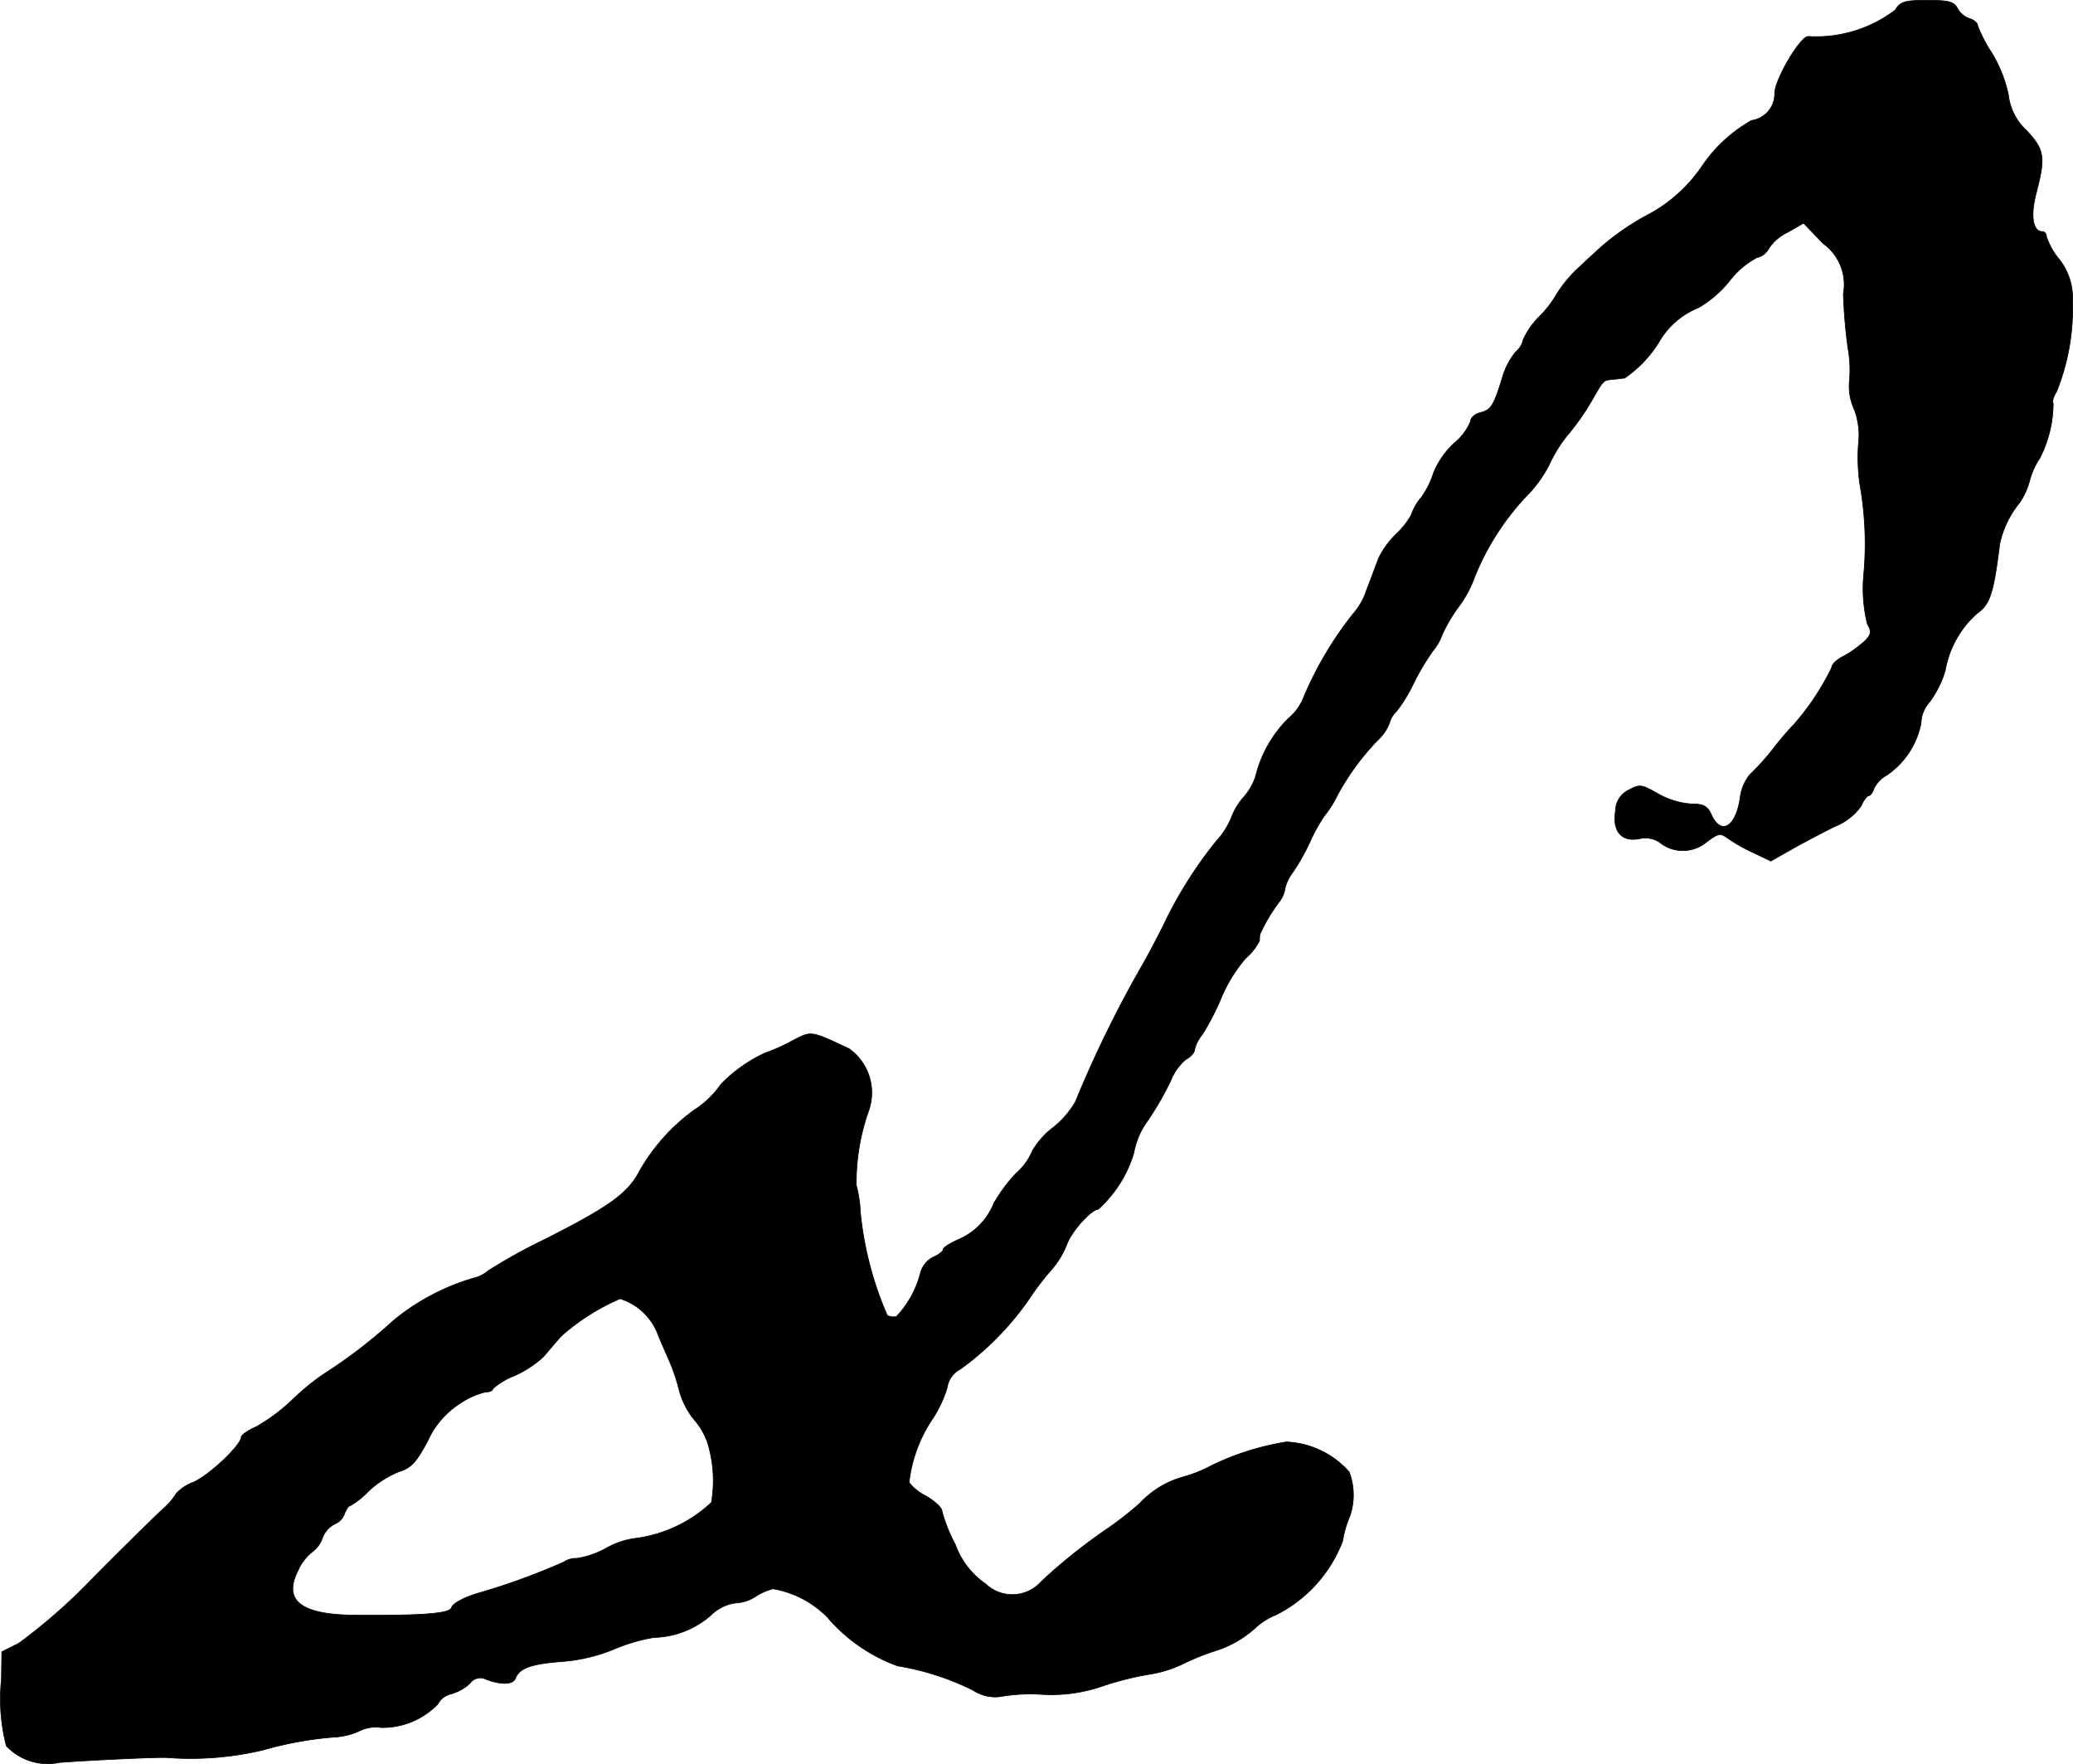 <?xml version="1.0" encoding="UTF-8"?>
<svg xmlns="http://www.w3.org/2000/svg"
     version="1.1"
     width="10.918mm"
     height="9.29mm"
     viewBox="0 0 30.948 26.334">
   <defs>
      <style type="text/css"><![CDATA[
      .a {
        stroke: #000;
        stroke-linecap: round;
        stroke-linejoin: round;
        stroke-width: 0.01px;
      }
    ]]></style>
   </defs>
   <path class="a"
         d="M28.294.15a1.954,1.954,0,0,1-1.302.394c-.121.006-.497.648-.497.848a.402.402,0,0,1-.345.406,2.184,2.184,0,0,0-.745.69,2.27,2.27,0,0,1-.854.745,3.815,3.815,0,0,0-.642.448c-.139.127-.279.254-.315.291a1.932,1.932,0,0,0-.369.442,1.518,1.518,0,0,1-.242.309,1.176,1.176,0,0,0-.242.345.341.341,0,0,1-.115.188,1.05,1.05,0,0,0-.188.351c-.139.454-.176.509-.333.551-.085.018-.151.079-.151.133a.837.837,0,0,1-.248.327,1.267,1.267,0,0,0-.303.436,1.285,1.285,0,0,1-.188.376.76.76,0,0,0-.145.254,1.149,1.149,0,0,1-.224.285,1.296,1.296,0,0,0-.267.369c-.036.097-.115.309-.176.466a1.003,1.003,0,0,1-.206.363,5.339,5.339,0,0,0-.727,1.224.799.799,0,0,1-.242.339,1.832,1.832,0,0,0-.485.866.881.881,0,0,1-.182.309.996.996,0,0,0-.182.309,1.154,1.154,0,0,1-.224.345,6.333,6.333,0,0,0-.787,1.254c-.109.218-.26.503-.339.636a17.407,17.407,0,0,0-.975,1.999,1.361,1.361,0,0,1-.339.388,1.173,1.173,0,0,0-.303.345.938.938,0,0,1-.248.339,2.325,2.325,0,0,0-.327.442.991.991,0,0,1-.539.545c-.121.055-.218.115-.218.145,0,.024-.067.079-.151.115a.372.372,0,0,0-.188.236,1.482,1.482,0,0,1-.357.648.189.189,0,0,1-.139-.018,5.114,5.114,0,0,1-.4-1.532,1.839,1.839,0,0,0-.061-.406,3.192,3.192,0,0,1,.182-1.108.805.805,0,0,0-.291-.933c-.581-.273-.557-.267-.842-.121a2.77,2.77,0,0,1-.418.188,2.21,2.21,0,0,0-.654.466,1.393,1.393,0,0,1-.406.388,2.907,2.907,0,0,0-.806.902c-.17.333-.448.533-1.405,1.018a8.292,8.292,0,0,0-.854.472.508.508,0,0,1-.212.109,3.367,3.367,0,0,0-1.205.636,7.655,7.655,0,0,1-1.042.8,3.578,3.578,0,0,0-.491.406,2.841,2.841,0,0,1-.509.376c-.127.055-.23.127-.23.157,0,.115-.46.557-.709.672a.656.656,0,0,0-.26.17,1.046,1.046,0,0,1-.218.248c-.121.115-.594.575-1.048,1.036A8.545,8.545,0,0,1,.281,24.529l-.254.127-.006.412a2.806,2.806,0,0,0,.073.993.849.849,0,0,0,.793.248c.363-.03,1.496-.085,1.611-.073a4.665,4.665,0,0,0,1.435-.115,5.343,5.343,0,0,1,1.096-.194,1.003,1.003,0,0,0,.327-.085.558.558,0,0,1,.333-.055,1.149,1.149,0,0,0,.848-.351.295.295,0,0,1,.2-.151.708.708,0,0,0,.279-.157.188.188,0,0,1,.212-.073c.23.097.43.097.466,0,.061-.157.236-.218.703-.254a2.531,2.531,0,0,0,.751-.176,2.657,2.657,0,0,1,.612-.182,1.349,1.349,0,0,0,.854-.333.641.641,0,0,1,.363-.182.597.597,0,0,0,.303-.097.881.881,0,0,1,.26-.115,1.49,1.49,0,0,1,.812.424,2.503,2.503,0,0,0,1.048.727,3.964,3.964,0,0,1,1.127.363.597.597,0,0,0,.394.097,2.64,2.64,0,0,1,.612-.036,2.34,2.34,0,0,0,.939-.127,4.568,4.568,0,0,1,.678-.17,1.846,1.846,0,0,0,.485-.145,3.805,3.805,0,0,1,.466-.194,1.606,1.606,0,0,0,.642-.357,1.002,1.002,0,0,1,.309-.194,2.052,2.052,0,0,0,.993-1.102,1.578,1.578,0,0,1,.109-.376.972.972,0,0,0-.012-.654,1.324,1.324,0,0,0-.939-.448,4.03,4.03,0,0,0-1.102.345,2.102,2.102,0,0,1-.454.182,1.384,1.384,0,0,0-.624.382,4.933,4.933,0,0,1-.503.394,8.202,8.202,0,0,0-.975.781.577.577,0,0,1-.814.05l-.015-.014a1.212,1.212,0,0,1-.454-.588,2.371,2.371,0,0,1-.2-.503c0-.048-.109-.145-.23-.218a.735.735,0,0,1-.26-.206,2.119,2.119,0,0,1,.351-.951,1.796,1.796,0,0,0,.218-.466.367.367,0,0,1,.194-.273,4.351,4.351,0,0,0,1.012-1.024,4.216,4.216,0,0,1,.333-.442,1.311,1.311,0,0,0,.248-.4c.067-.188.357-.515.466-.521a1.837,1.837,0,0,0,.533-.842,1.169,1.169,0,0,1,.218-.497,4.733,4.733,0,0,0,.333-.581.795.795,0,0,1,.23-.321c.073-.036.127-.103.127-.145a.557.557,0,0,1,.115-.224,3.806,3.806,0,0,0,.279-.539,2.215,2.215,0,0,1,.369-.6.89.89,0,0,0,.206-.26.553.553,0,0,1,.006-.097,2.625,2.625,0,0,1,.297-.497.425.425,0,0,0,.079-.194.646.646,0,0,1,.121-.242,3.316,3.316,0,0,0,.248-.442,2.477,2.477,0,0,1,.218-.394,1.496,1.496,0,0,0,.176-.273,3.735,3.735,0,0,1,.612-.848.713.713,0,0,0,.182-.26.374.374,0,0,1,.109-.182,2.231,2.231,0,0,0,.248-.406,3.753,3.753,0,0,1,.291-.491.759.759,0,0,0,.139-.242,2.346,2.346,0,0,1,.242-.412A1.667,1.667,0,0,0,22.013,8.618a3.871,3.871,0,0,1,.757-1.193,1.894,1.894,0,0,0,.357-.485,2.19,2.19,0,0,1,.248-.412,3.693,3.693,0,0,0,.394-.557c.182-.315.164-.291.321-.309.073-.006.145-.018.164-.018a1.805,1.805,0,0,0,.503-.521,1.198,1.198,0,0,1,.606-.533,1.698,1.698,0,0,0,.46-.4,1.269,1.269,0,0,1,.406-.345.258.258,0,0,0,.176-.133.674.674,0,0,1,.279-.242l.242-.139.291.303a.755.755,0,0,1,.303.751,7.749,7.749,0,0,0,.067.8,1.875,1.875,0,0,1,.024.497.821.821,0,0,0,.067.418,1.077,1.077,0,0,1,.067.527,2.76,2.76,0,0,0,.024.618,5.059,5.059,0,0,1,.055,1.333,2.187,2.187,0,0,0,.055.739c.067.115.055.157-.042.254a1.689,1.689,0,0,1-.303.218c-.103.048-.188.127-.188.176a3.801,3.801,0,0,1-.569.854,4.306,4.306,0,0,0-.309.363,3.693,3.693,0,0,1-.345.382.684.684,0,0,0-.145.351c-.067.442-.291.563-.436.23-.055-.115-.115-.145-.297-.145a1.171,1.171,0,0,1-.491-.151c-.242-.139-.279-.145-.43-.061a.35.35,0,0,0-.206.315c-.048.303.085.466.351.418a.39.39,0,0,1,.303.048.548.548,0,0,0,.697.006c.188-.139.212-.145.327-.061a2.599,2.599,0,0,0,.388.218l.254.121.321-.182c.17-.097.46-.248.63-.333a.88.88,0,0,0,.394-.303c.036-.085.091-.157.115-.157s.061-.048.079-.109a.468.468,0,0,1,.194-.2,1.22,1.22,0,0,0,.509-.775.49.49,0,0,1,.127-.315,1.512,1.512,0,0,0,.236-.478,1.467,1.467,0,0,1,.478-.848c.188-.133.242-.297.333-1.03a1.43,1.43,0,0,1,.297-.618,1.084,1.084,0,0,0,.151-.333,1.085,1.085,0,0,1,.151-.333,1.818,1.818,0,0,0,.2-.818c-.018-.024,0-.097.048-.17A3.306,3.306,0,0,0,30.941,4.499a.926.926,0,0,0-.2-.63,1.085,1.085,0,0,1-.188-.333c0-.042-.024-.079-.061-.079-.145,0-.182-.236-.091-.581.139-.533.121-.642-.145-.927a.858.858,0,0,1-.273-.539A2.021,2.021,0,0,0,29.73.78a2.009,2.009,0,0,1-.206-.4c0-.036-.055-.085-.121-.103A.33.33,0,0,1,29.221.12c-.054-.097-.133-.115-.448-.115C28.433.005,28.373.023,28.294.15ZM9.506,19.508a.905.905,0,0,1,.303.376c.055.145.145.339.188.442a2.823,2.823,0,0,1,.145.436,1.181,1.181,0,0,0,.212.418,1.067,1.067,0,0,1,.206.345,1.928,1.928,0,0,1,.061.902,2.042,2.042,0,0,1-1.157.539,1.2,1.2,0,0,0-.406.139,1.319,1.319,0,0,1-.448.157.321.321,0,0,0-.194.055,10.059,10.059,0,0,1-1.242.454c-.236.067-.412.157-.436.23-.03.085-.436.115-1.399.109-.842,0-1.121-.212-.89-.666a.724.724,0,0,1,.212-.279.42.42,0,0,0,.151-.206.389.389,0,0,1,.188-.212.251.251,0,0,0,.145-.157c.024-.061.061-.115.085-.115a1.17,1.17,0,0,0,.267-.212,1.489,1.489,0,0,1,.448-.291c.194-.061.26-.133.436-.454a1.283,1.283,0,0,1,.478-.563,1.144,1.144,0,0,1,.388-.176c.061,0,.109-.018.109-.048a1.054,1.054,0,0,1,.321-.194,1.592,1.592,0,0,0,.436-.285c.067-.079.182-.212.26-.303a3.254,3.254,0,0,1,.884-.563A.935.935,0,0,1,9.506,19.508Z"/>
</svg>
